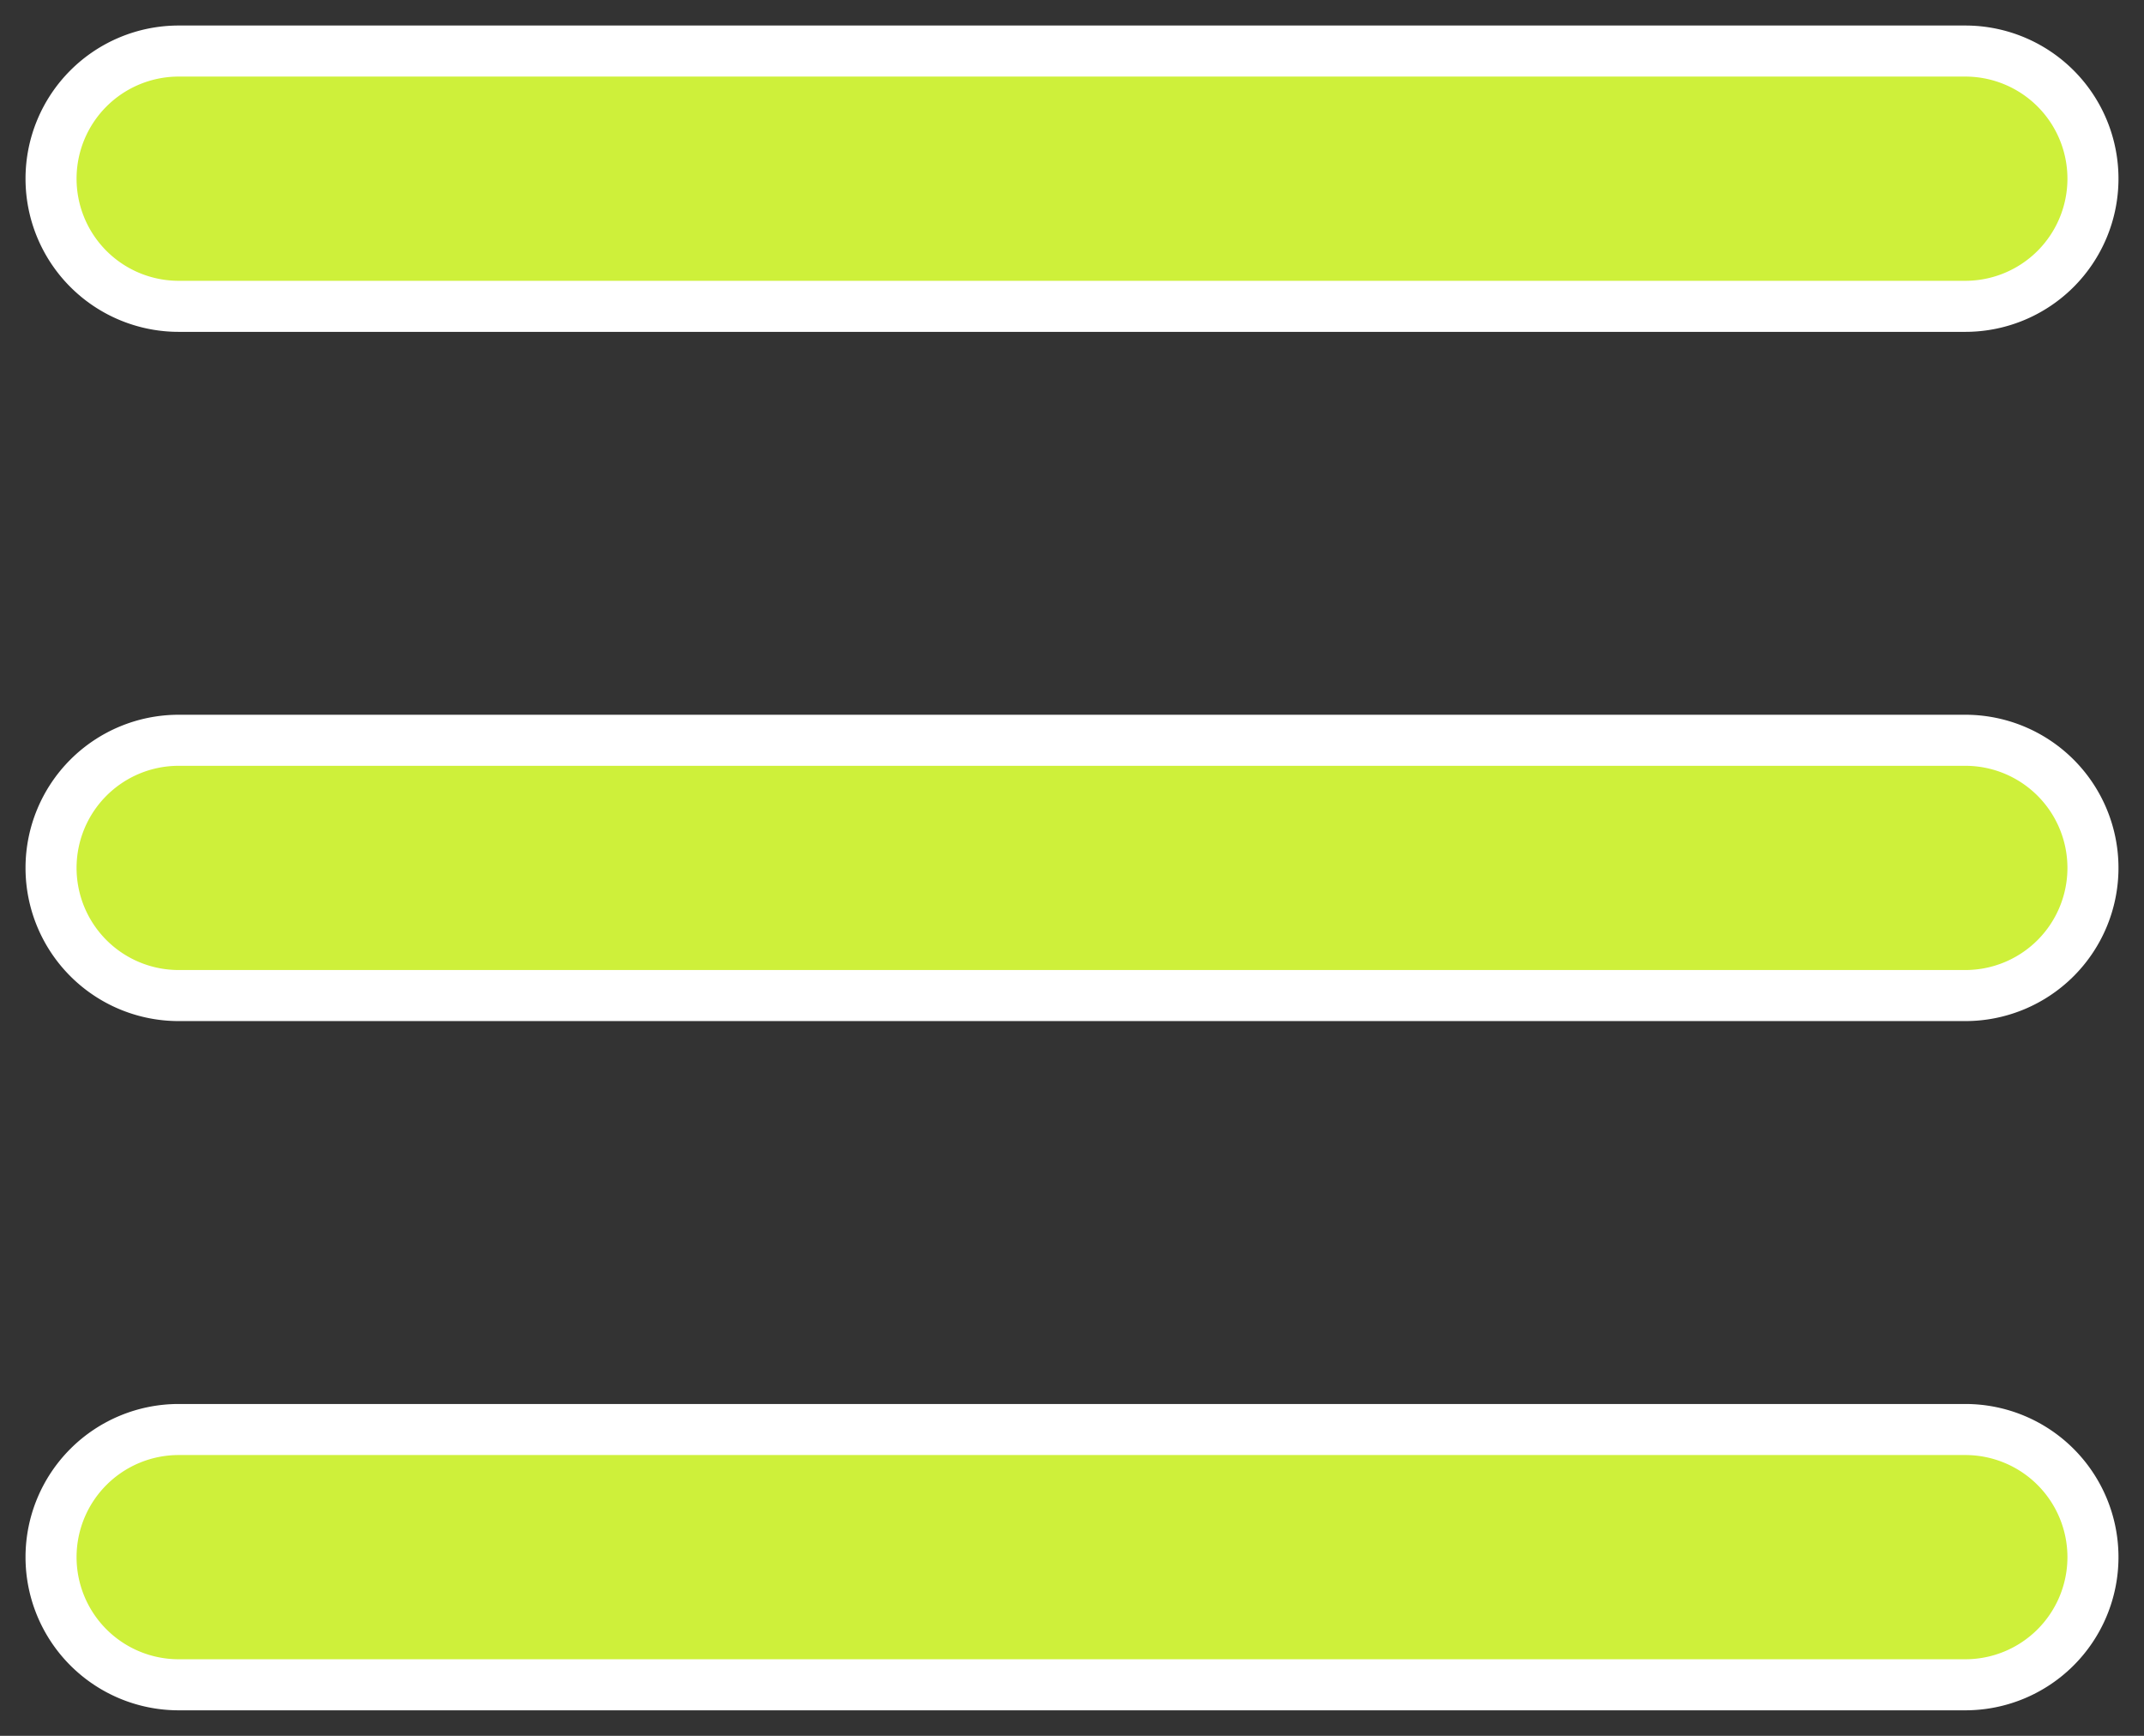 <?xml version="1.0" encoding="UTF-8"?> <svg xmlns="http://www.w3.org/2000/svg" viewBox="3320 3530 42 34" data-guides="{&quot;vertical&quot;:[],&quot;horizontal&quot;:[]}"><rect x="3320" y="3530" width="42" height="34" fill="#333333" stroke="none"/><path fill="#cef03a" fill-opacity="1" stroke="#ffffff" stroke-opacity="1" stroke-width="1" fill-rule="" stroke-linejoin="round" id="tSvgaa5157b9be" title="Rectangle 1" d="M 3321 3533.5 A 2.5 2.5 0 0 1 3323.5 3531L 3358.5 3531 A 2.5 2.5 0 0 1 3361 3533.5L 3361 3533.5 A 2.5 2.5 0 0 1 3358.5 3536L 3323.5 3536 A 2.5 2.5 0 0 1 3321 3533.5Z" rx="2.5" ry="2.5" style="transform: rotate(0deg); transform-origin: 3341px 3533.5px;"></path><path fill="#cef03a" fill-opacity="1" stroke="#ffffff" stroke-opacity="1" stroke-width="1" fill-rule="" stroke-linejoin="round" id="tSvg4f044bd64e" title="Rectangle 2" d="M 3321 3547 A 2.5 2.5 0 0 1 3323.5 3544.5L 3358.5 3544.5 A 2.5 2.5 0 0 1 3361 3547L 3361 3547 A 2.5 2.5 0 0 1 3358.5 3549.5L 3323.5 3549.5 A 2.5 2.5 0 0 1 3321 3547Z" rx="2.5" ry="2.5" style="transform: rotate(0deg); transform-origin: 3341px 3547px;"></path><path fill="#cef03a" fill-opacity="1" stroke="#ffffff" stroke-opacity="1" stroke-width="1" fill-rule="" stroke-linejoin="round" id="tSvg1477d2e073b" title="Rectangle 3" d="M 3321 3560.5 A 2.5 2.5 0 0 1 3323.5 3558L 3358.5 3558 A 2.5 2.5 0 0 1 3361 3560.5L 3361 3560.5 A 2.5 2.5 0 0 1 3358.5 3563L 3323.5 3563 A 2.5 2.5 0 0 1 3321 3560.5Z" rx="2.5" ry="2.5" style="transform: rotate(0deg); transform-origin: 3341px 3560.5px;"></path><defs></defs></svg> 